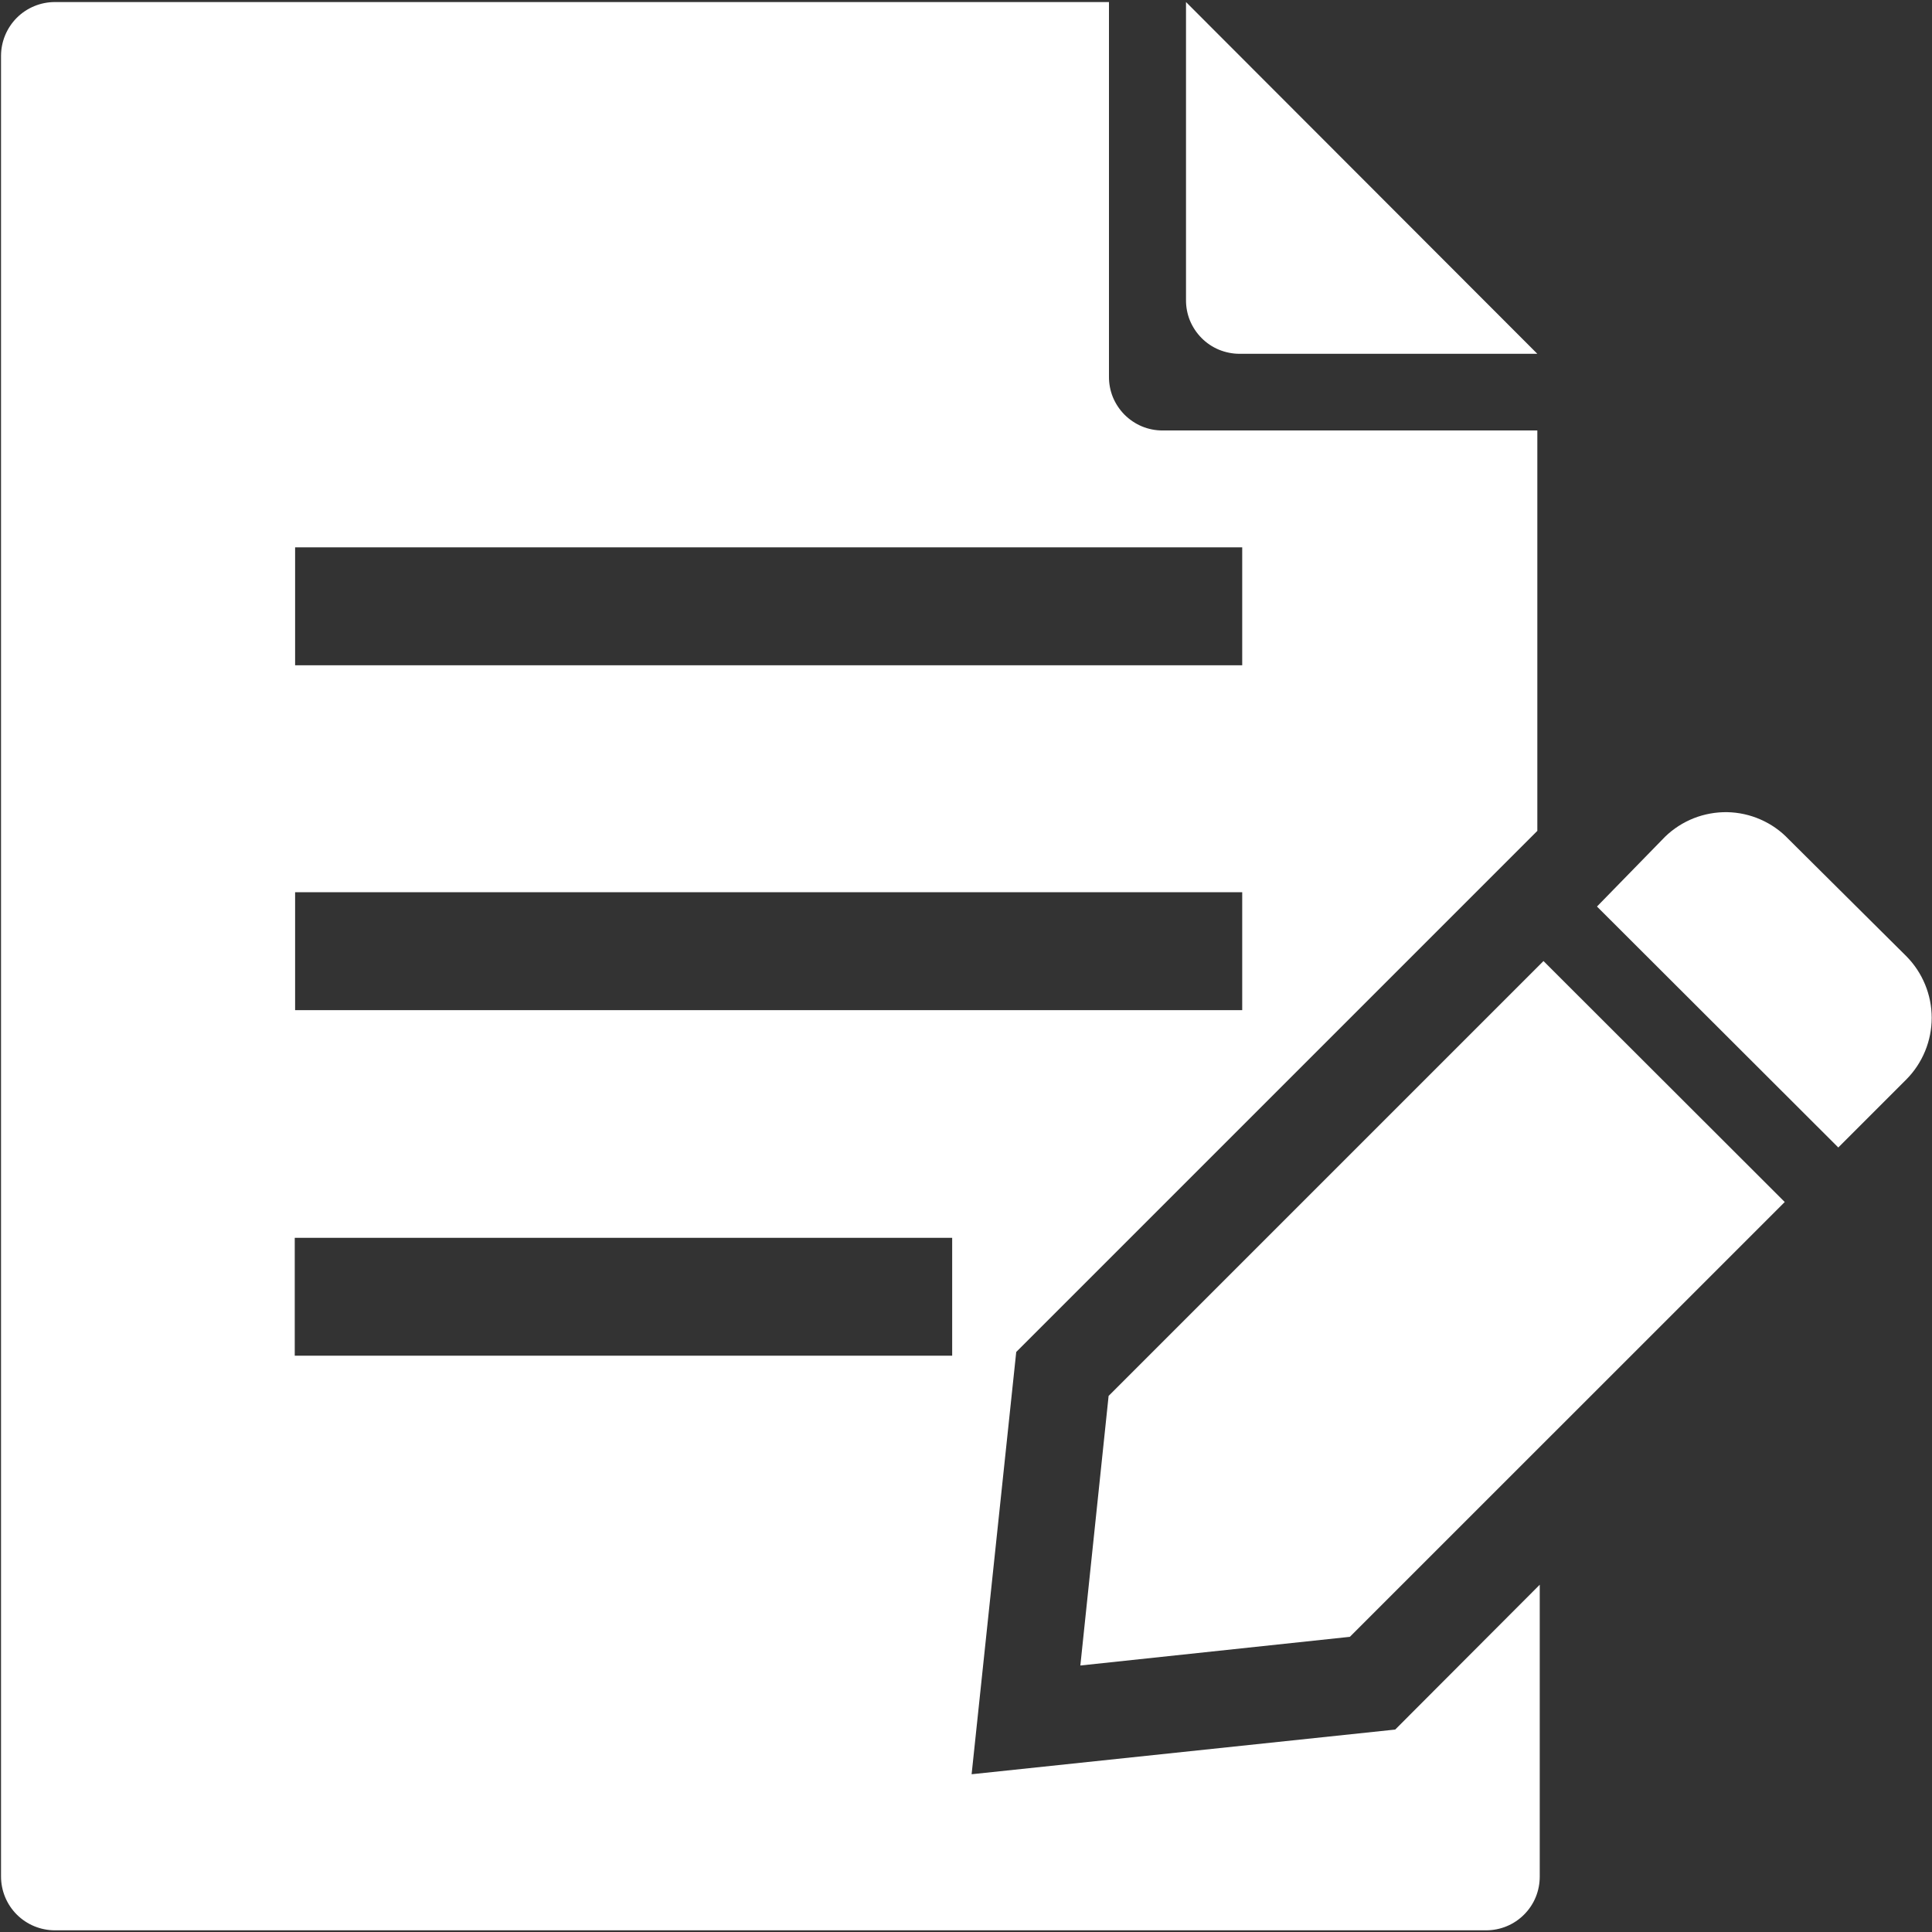 <svg width="32" height="32" viewBox="0 0 32 32" fill="none" xmlns="http://www.w3.org/2000/svg">
<rect x="0" y="0" width="32" height="32" fill="#333333" stroke="none"/>
<path d="M19.644 0.034L25.463 5.86H20.53C20.413 5.86 20.297 5.836 20.189 5.792C20.081 5.747 19.983 5.681 19.901 5.598C19.819 5.515 19.754 5.417 19.709 5.309C19.665 5.2 19.643 5.085 19.644 4.968V0.034Z" fill="white"/>
<path d="M23.109 28.647L16.093 29.387L16.832 22.393L25.463 13.762V7.13H19.254C19.137 7.13 19.021 7.107 18.913 7.062C18.806 7.017 18.708 6.951 18.625 6.868C18.543 6.785 18.478 6.687 18.433 6.579C18.389 6.47 18.367 6.355 18.368 6.238V0.034H0.909C0.672 0.034 0.445 0.128 0.278 0.295C0.111 0.463 0.017 0.69 0.017 0.926V31.08C0.017 31.317 0.111 31.544 0.278 31.711C0.445 31.878 0.672 31.972 0.909 31.972H24.616C24.733 31.972 24.849 31.949 24.957 31.904C25.065 31.859 25.163 31.793 25.245 31.71C25.327 31.628 25.393 31.529 25.437 31.421C25.481 31.313 25.503 31.197 25.503 31.08V26.248L23.109 28.647ZM4.888 9.066H20.575V11.019H4.888V9.066ZM4.888 14.778H20.575V16.731H4.888V14.778ZM15.771 22.455H4.882V20.502H15.771V22.455Z" fill="white"/>
<path d="M22.358 27.111L17.894 27.586L18.362 23.121L25.565 15.918L29.561 19.909L22.358 27.111Z" fill="white"/>
<path d="M29.623 13.898L31.577 15.84C31.844 16.111 31.995 16.477 31.995 16.858C31.995 17.24 31.844 17.606 31.577 17.877L30.448 19.006L26.451 15.015L27.58 13.858C27.716 13.726 27.878 13.622 28.055 13.552C28.231 13.483 28.42 13.449 28.61 13.452C28.8 13.456 28.987 13.497 29.161 13.574C29.335 13.65 29.492 13.76 29.623 13.898Z" fill="white"/>
</svg>
